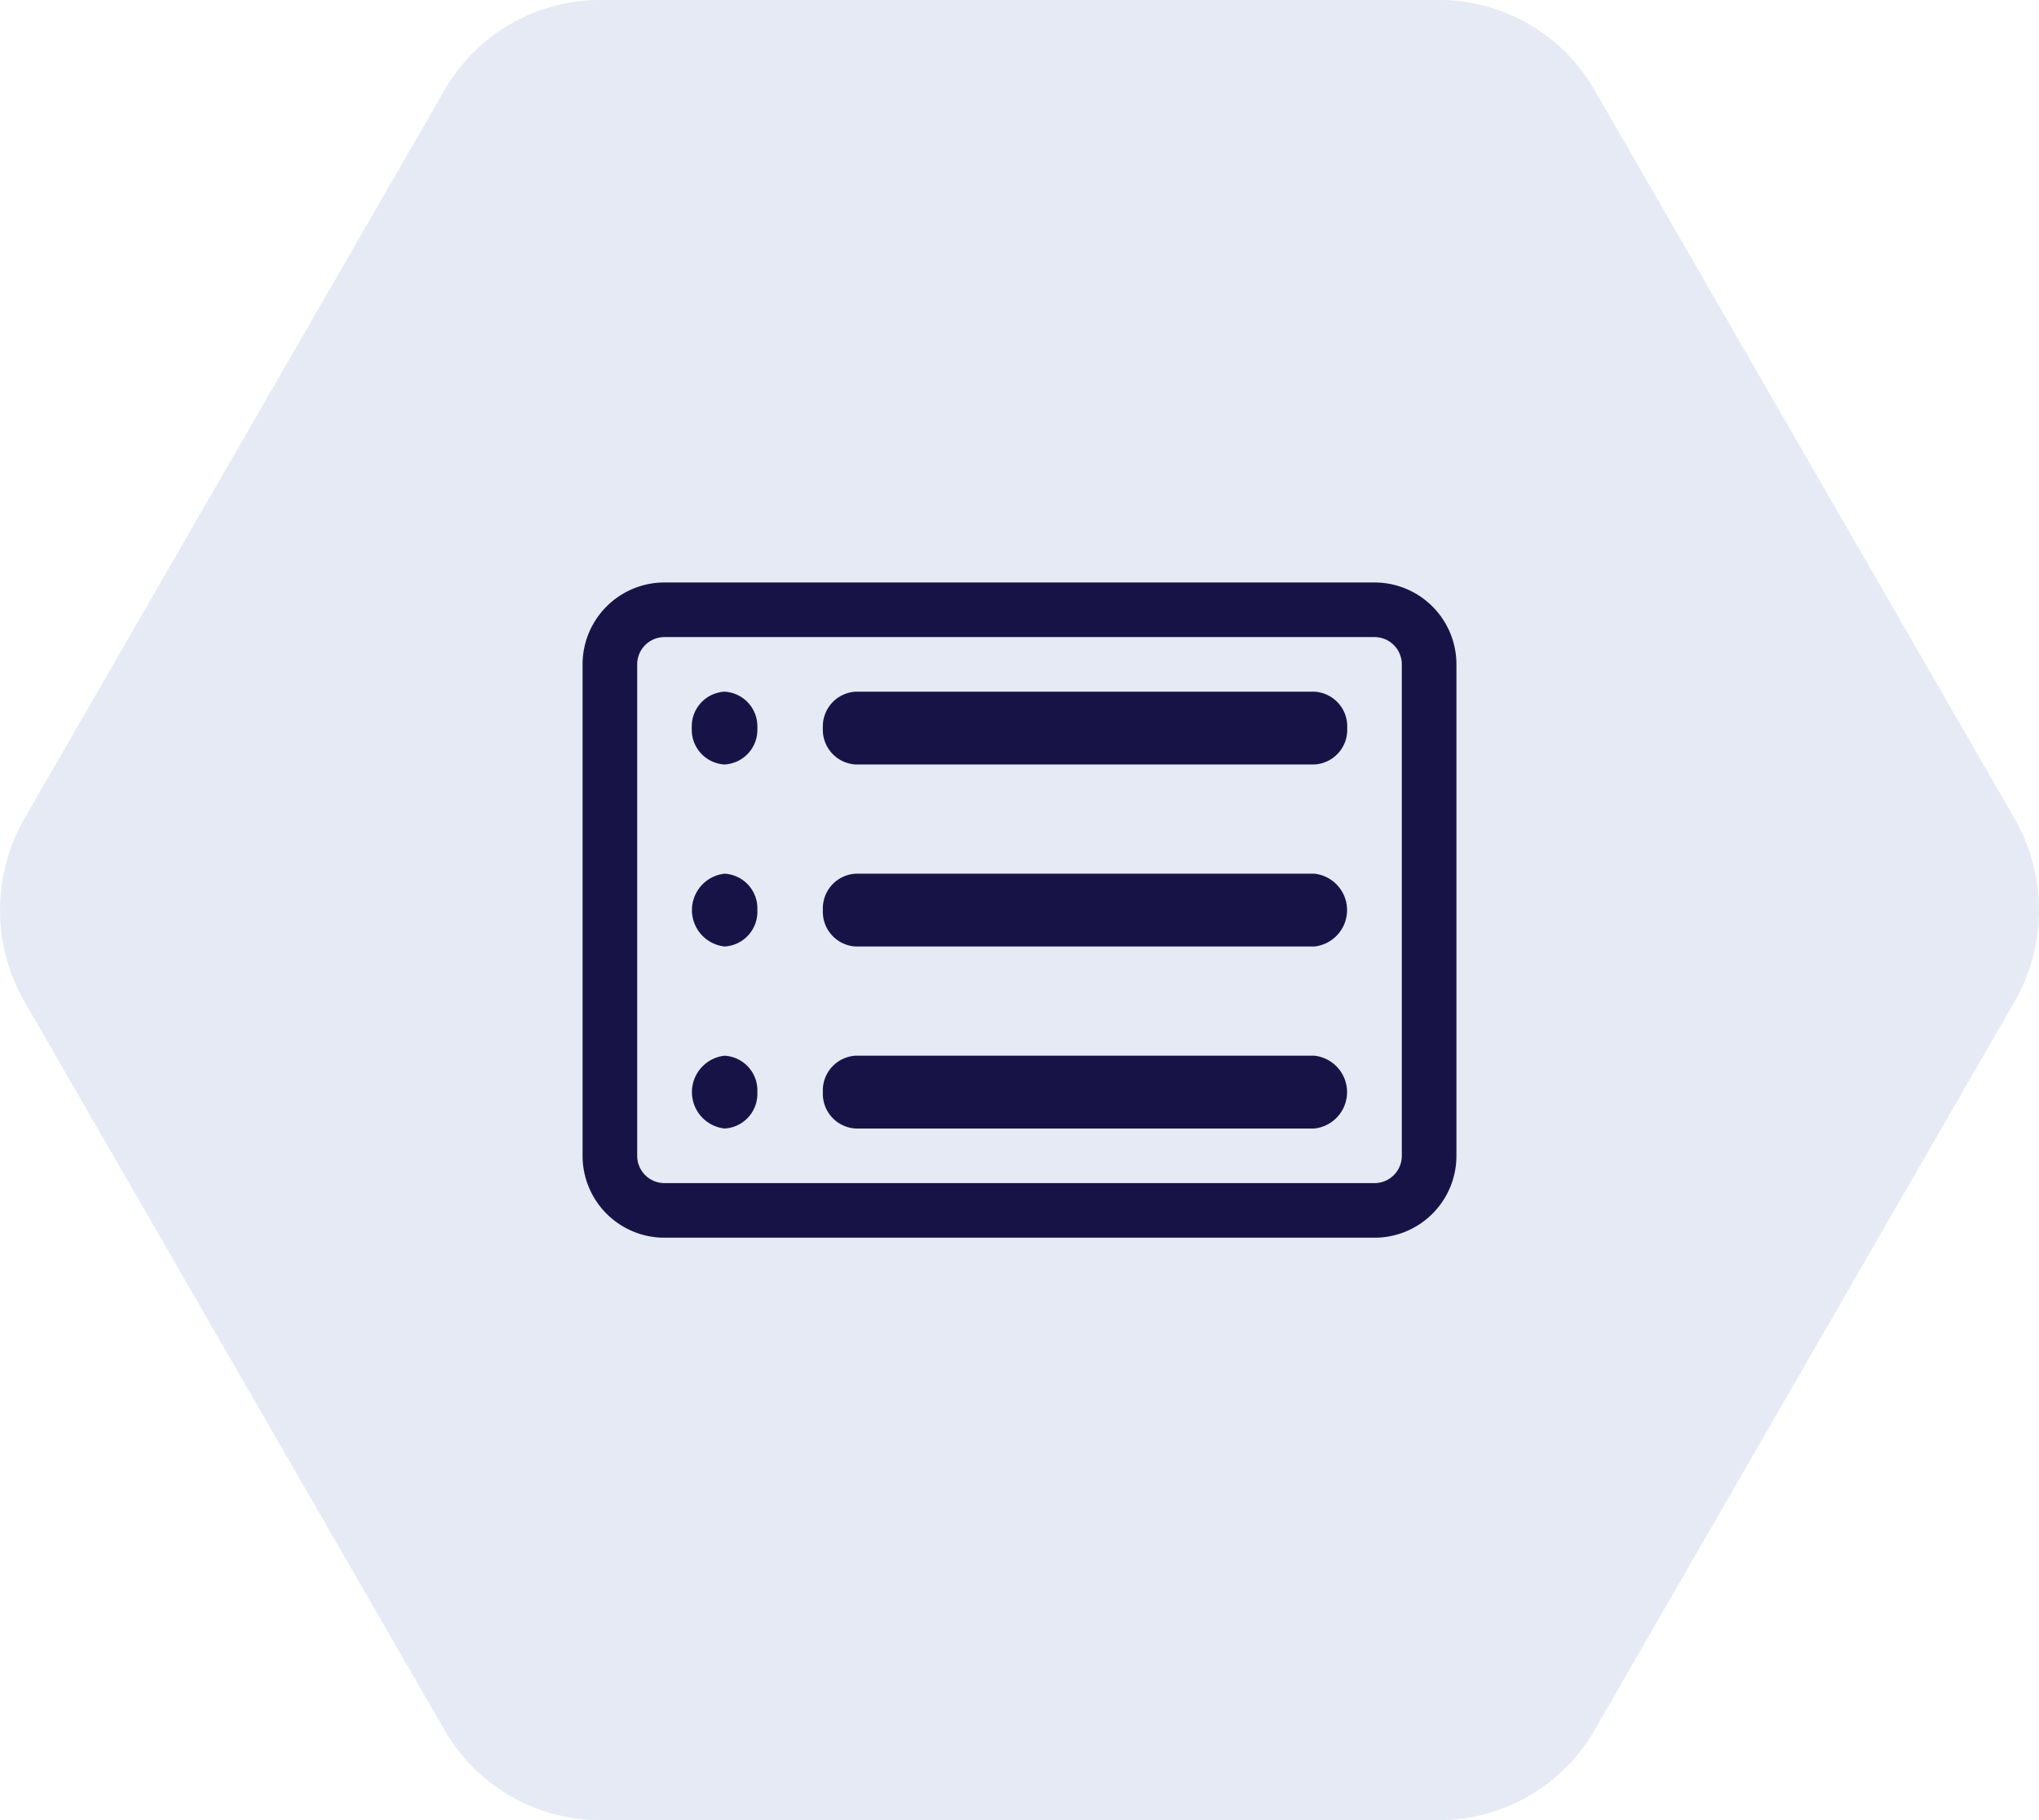 <svg height="50" viewBox="0 0 56 50" width="56" xmlns="http://www.w3.org/2000/svg"><path d="m43.822 2.48a4.928 4.928 0 0 0 -4.268-2.48h-23.054a4.928 4.928 0 0 0 -4.268 2.48l-11.532 20a5.049 5.049 0 0 0 0 5.039l11.529 20a4.94 4.94 0 0 0 4.271 2.481h23.054a4.928 4.928 0 0 0 4.268-2.48l11.529-20a5.049 5.049 0 0 0 0-5.039l-11.529-20z" fill="#e5eaf4" transform="translate(-.025)"/><g fill="#181347" transform="translate(16 14.001)"><path d="m21.75 3.5a.75.75 0 0 1 .75.75v13.5a.75.75 0 0 1 -.75.75h-19.5a.75.75 0 0 1 -.75-.75v-13.5a.75.75 0 0 1 .75-.75zm-19.5-1.5a2.25 2.25 0 0 0 -2.25 2.25v13.5a2.25 2.25 0 0 0 2.25 2.25h19.5a2.25 2.25 0 0 0 2.25-2.25v-13.5a2.25 2.25 0 0 0 -2.25-2.25z"/><path d="m6.6 11a.954.954 0 0 1 .9-1h12.6a1.006 1.006 0 0 1 0 2h-12.6a.954.954 0 0 1 -.9-1zm0-5a.954.954 0 0 1 .9-1h12.6a.954.954 0 0 1 .9 1 .954.954 0 0 1 -.9 1h-12.6a.954.954 0 0 1 -.9-1zm0 10a.954.954 0 0 1 .9-1h12.6a1.006 1.006 0 0 1 0 2h-12.6a.954.954 0 0 1 -.9-1zm-1.8-10a.954.954 0 0 1 -.9 1 .954.954 0 0 1 -.9-1 .954.954 0 0 1 .9-1 .954.954 0 0 1 .9 1zm0 5a.954.954 0 0 1 -.9 1 1.006 1.006 0 0 1 0-2 .954.954 0 0 1 .9 1zm0 5a.954.954 0 0 1 -.9 1 1.006 1.006 0 0 1 0-2 .954.954 0 0 1 .9 1z"/></g></svg>